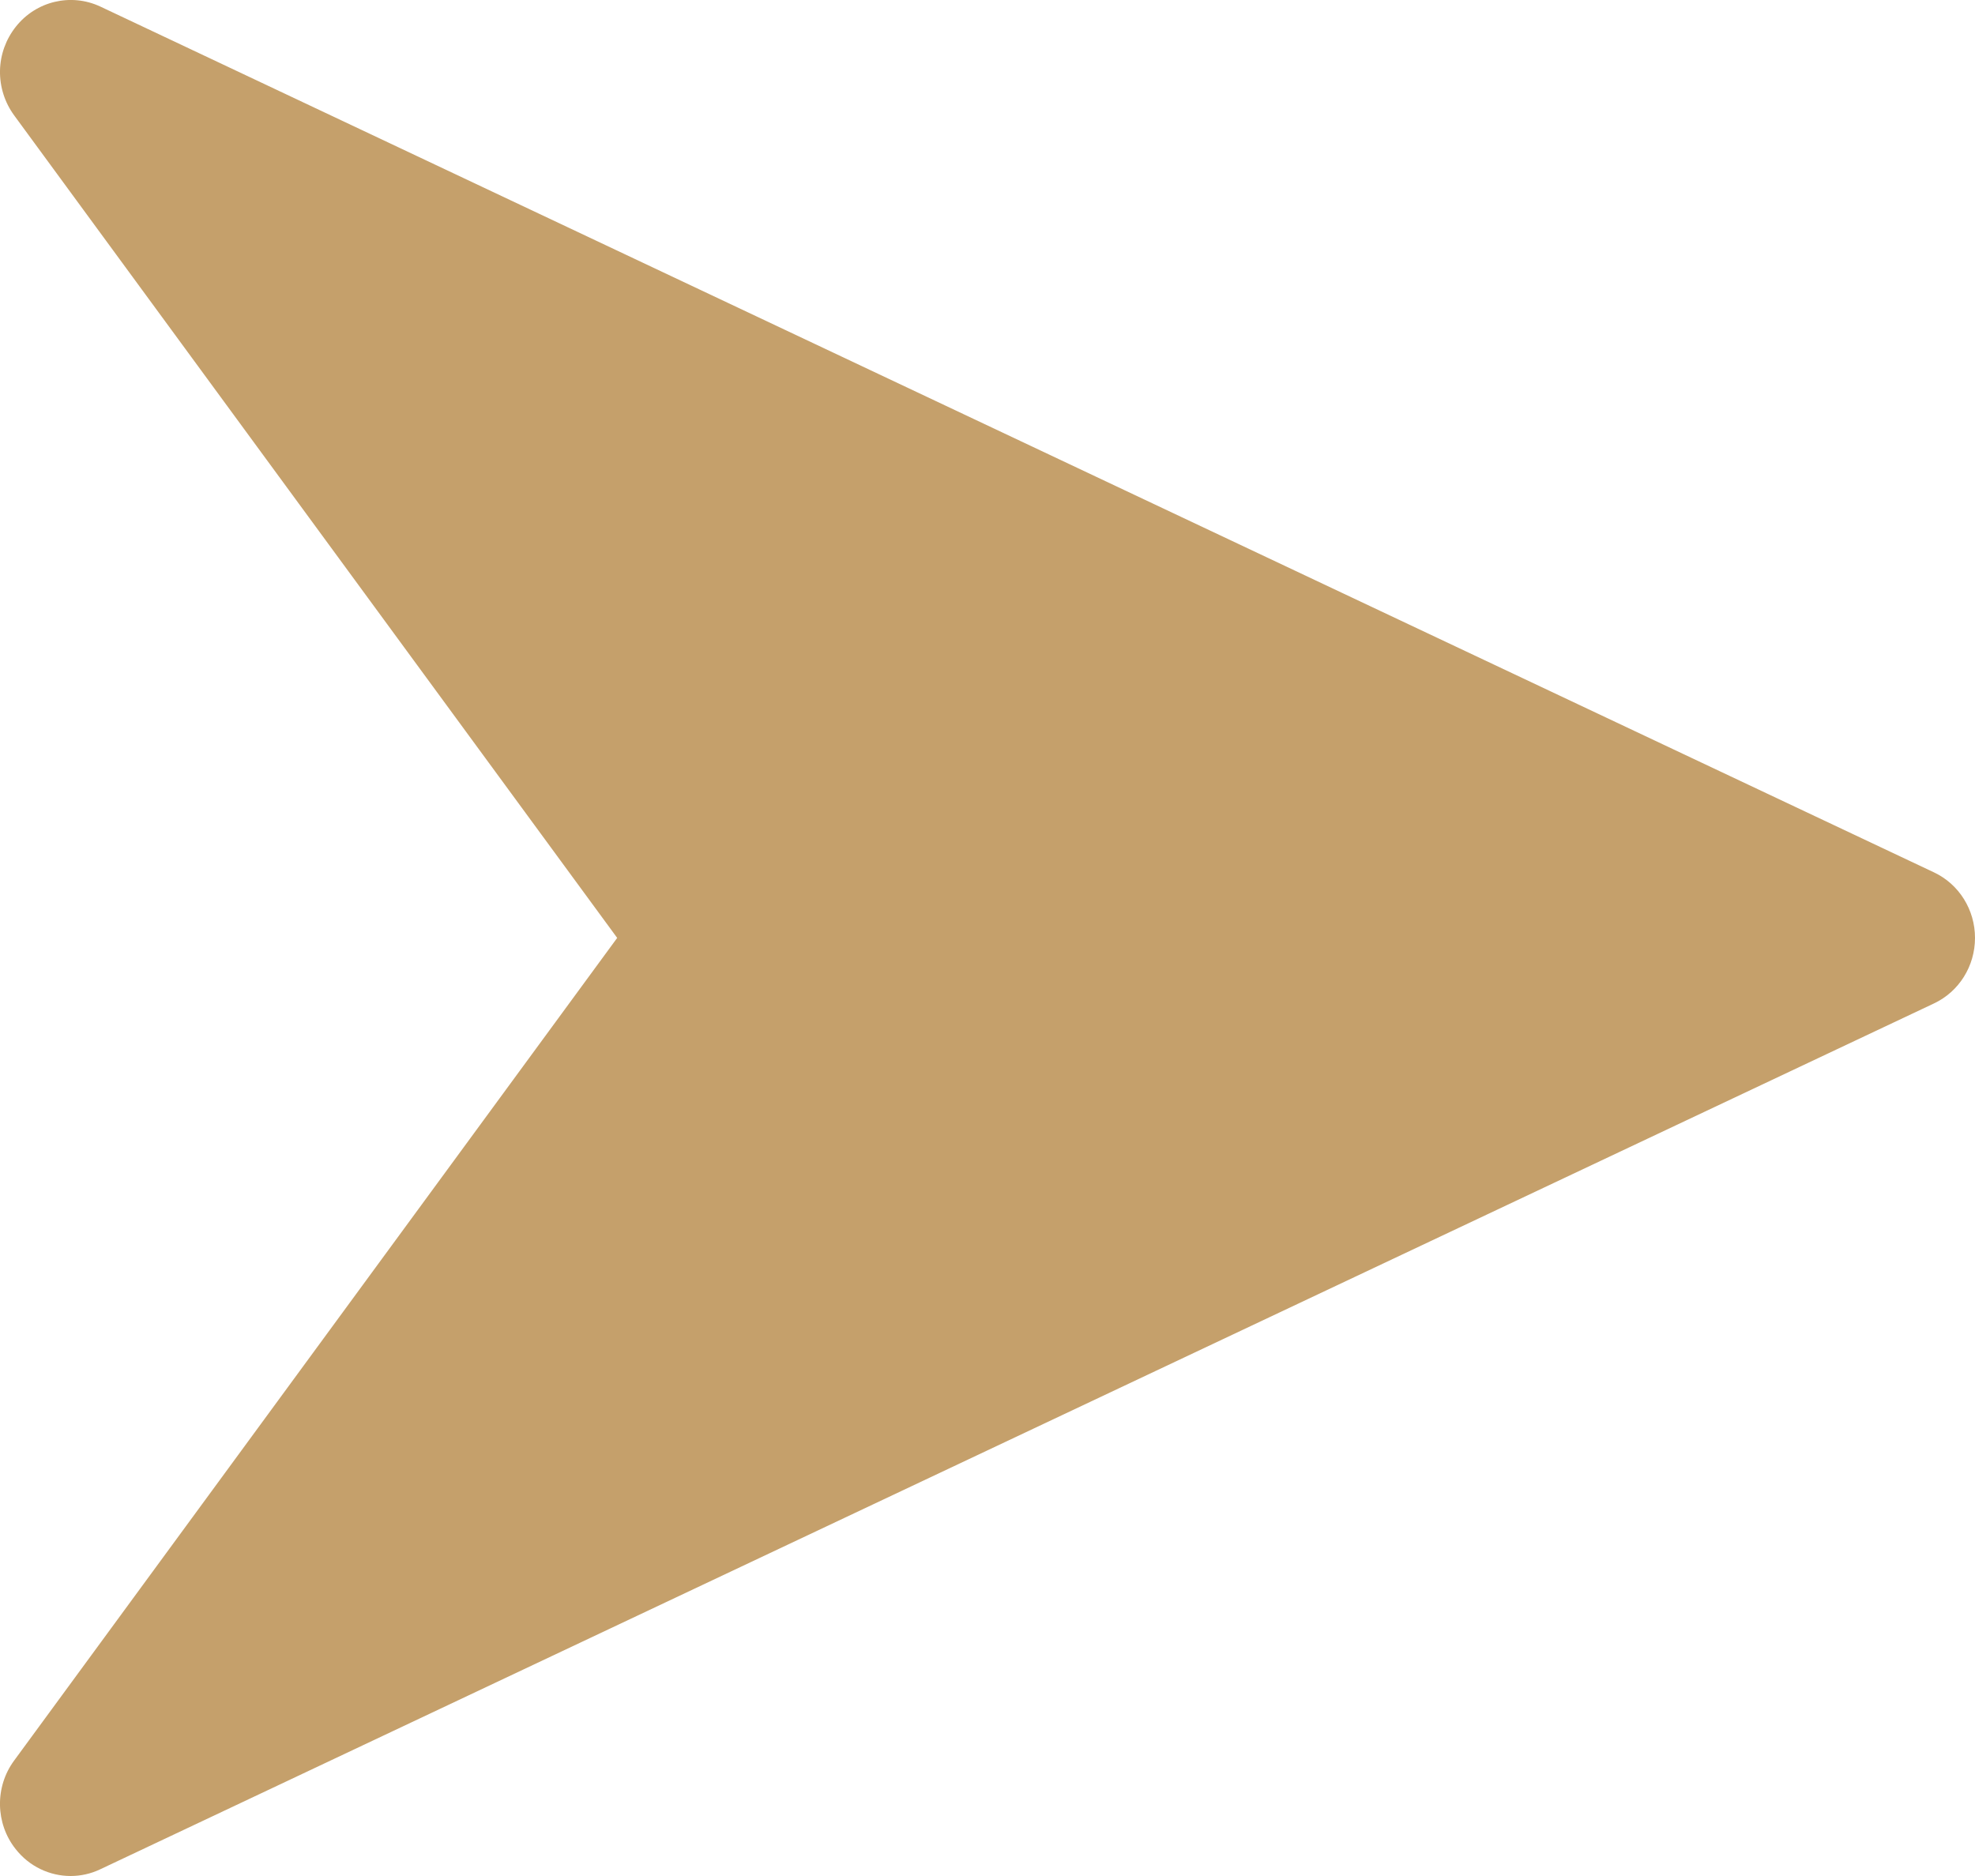 <svg xmlns="http://www.w3.org/2000/svg" width="20" height="19" viewBox="0 0 20 19" fill="none"><path d="M19.586 8.836L1.015 0.066C0.719 -0.072 0.366 0.01 0.16 0.271C0.06 0.397 0.003 0.553 0 0.716C-0.003 0.879 0.048 1.038 0.143 1.168L6.25 9.499L0.143 17.831C-0.054 18.098 -0.047 18.469 0.159 18.728C0.298 18.905 0.505 19 0.715 19C0.816 19 0.918 18.978 1.013 18.933L19.584 10.163C19.839 10.043 20 9.784 20 9.499C20 9.214 19.839 8.956 19.586 8.836Z" fill="#C5A06B"></path></svg>